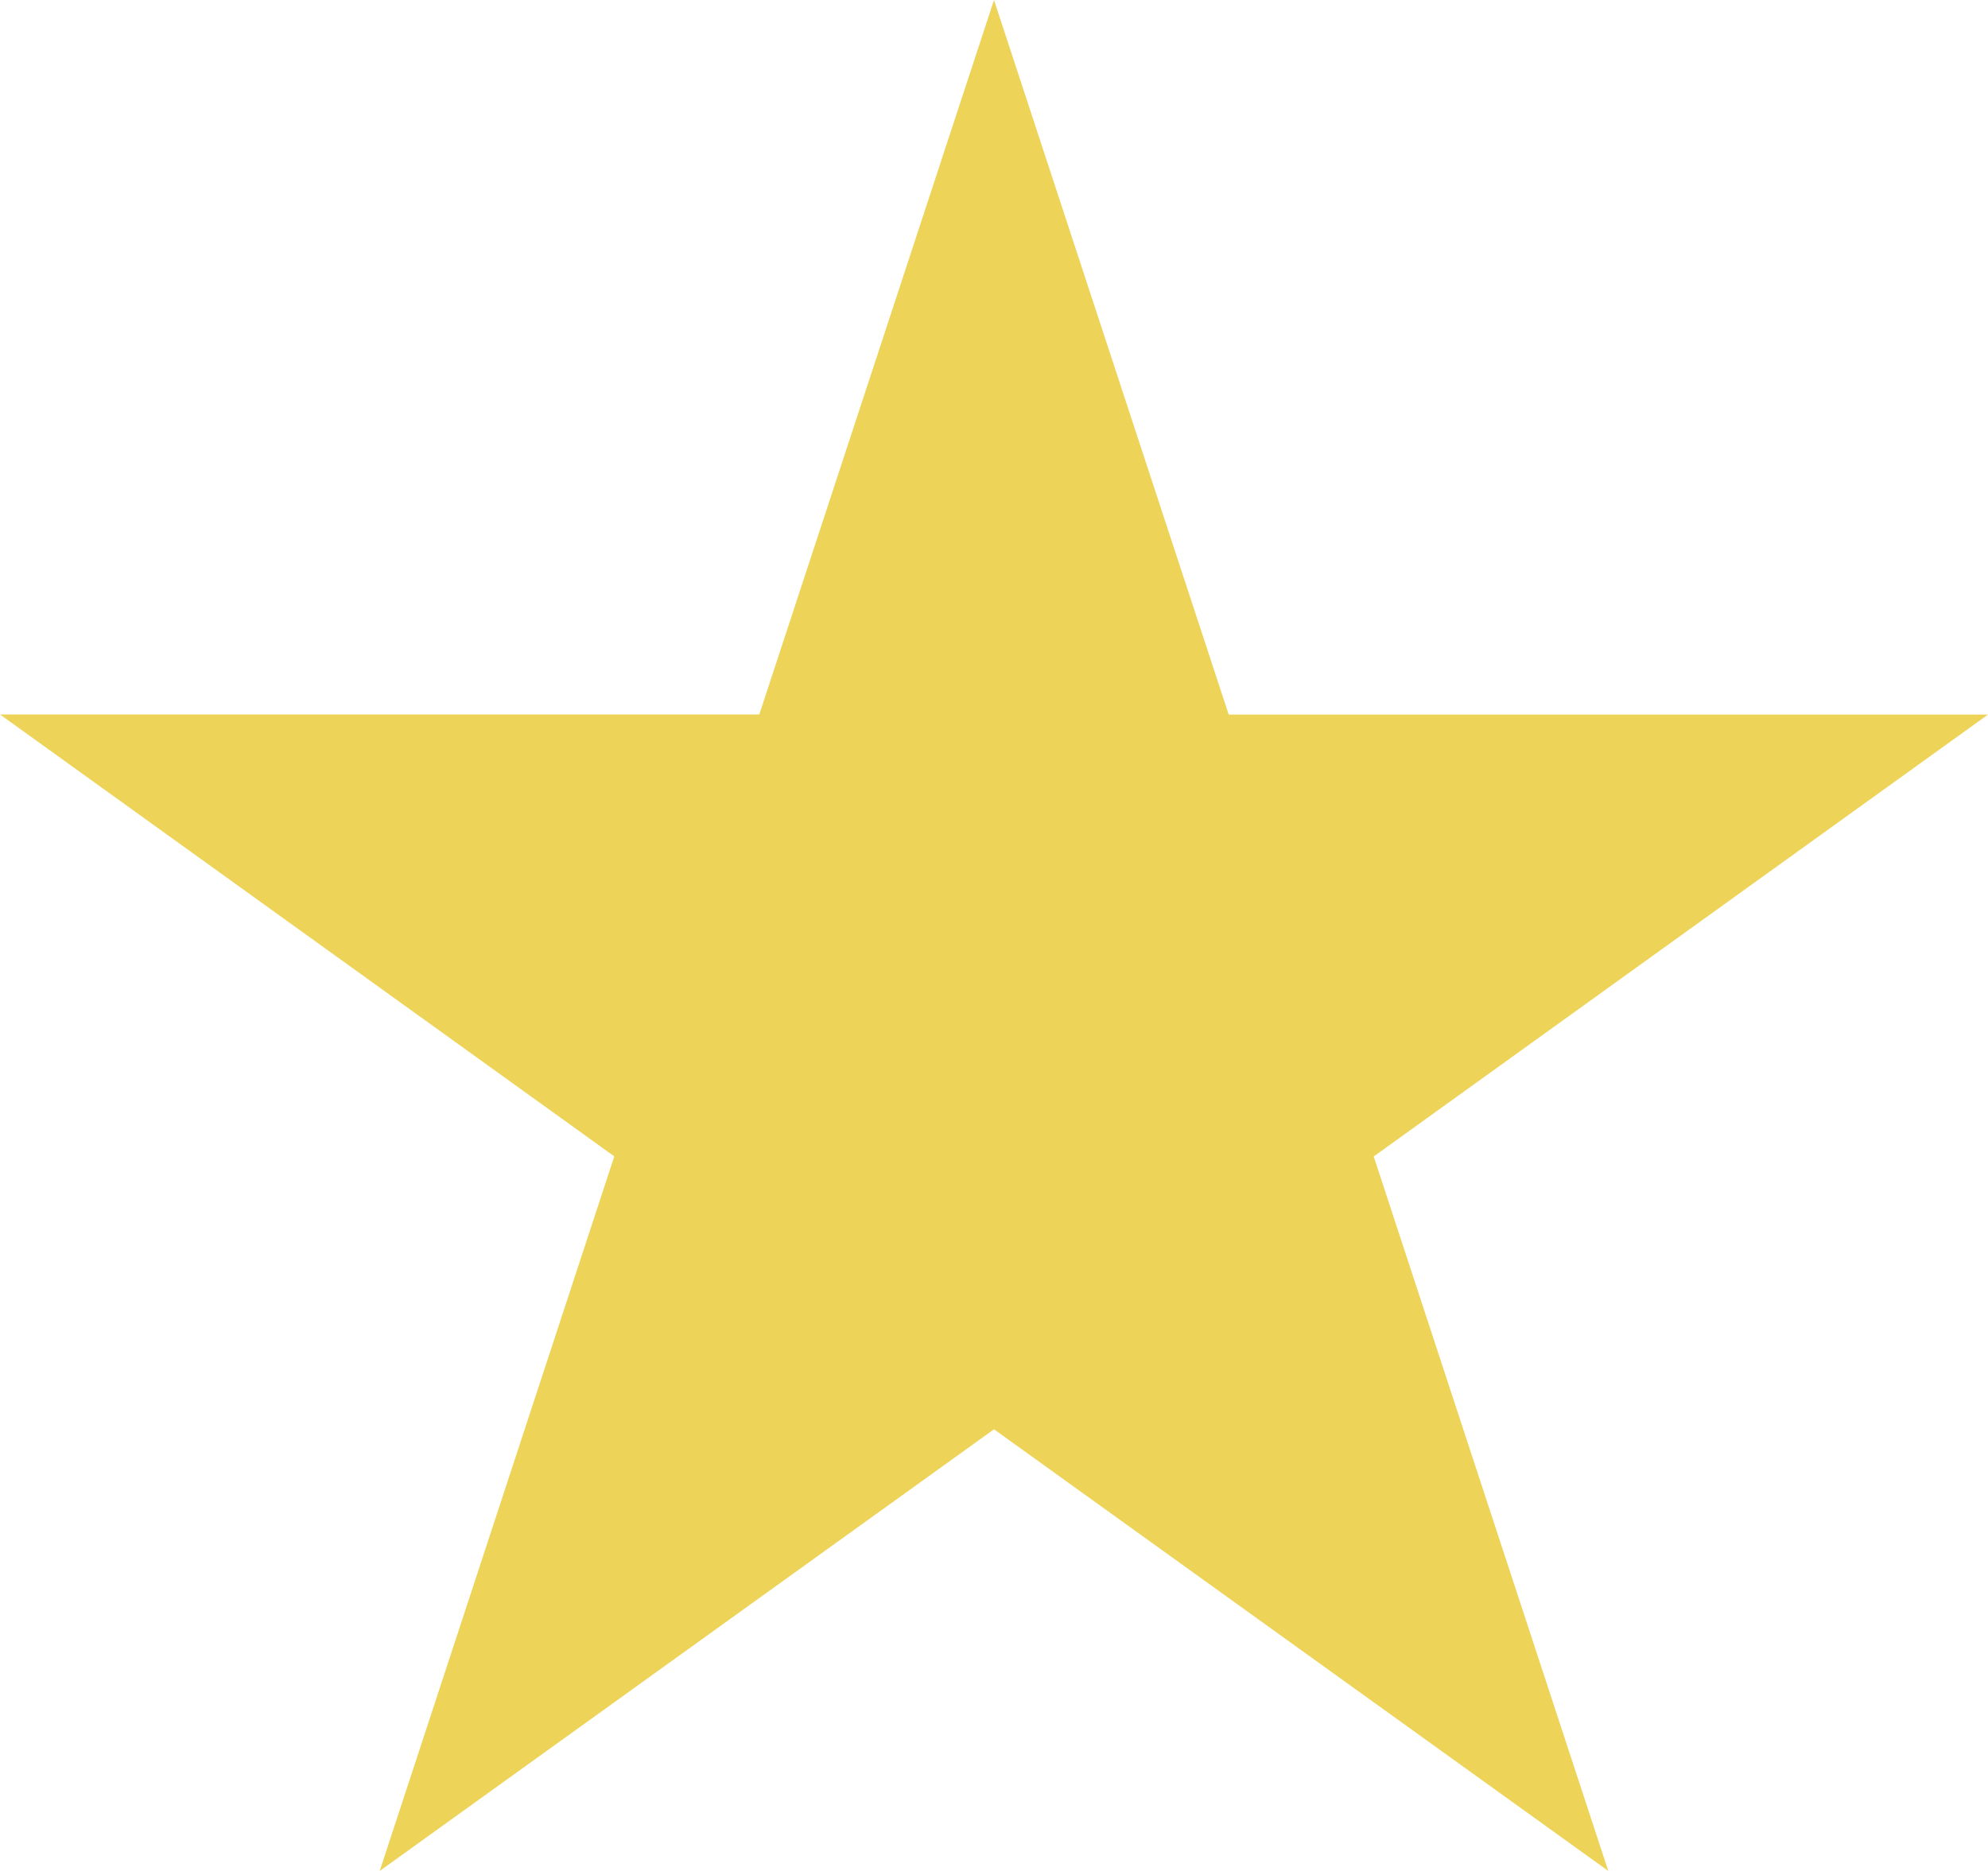 <?xml version="1.0" encoding="UTF-8"?> <svg xmlns="http://www.w3.org/2000/svg" width="17" height="16" fill="none"><path fill="#EDD458" d="m8.5 0 2.007 6.111H17L11.747 9.89 13.753 16 8.5 12.223 3.247 16l2.006-6.111L0 6.11h6.493z"></path></svg> 